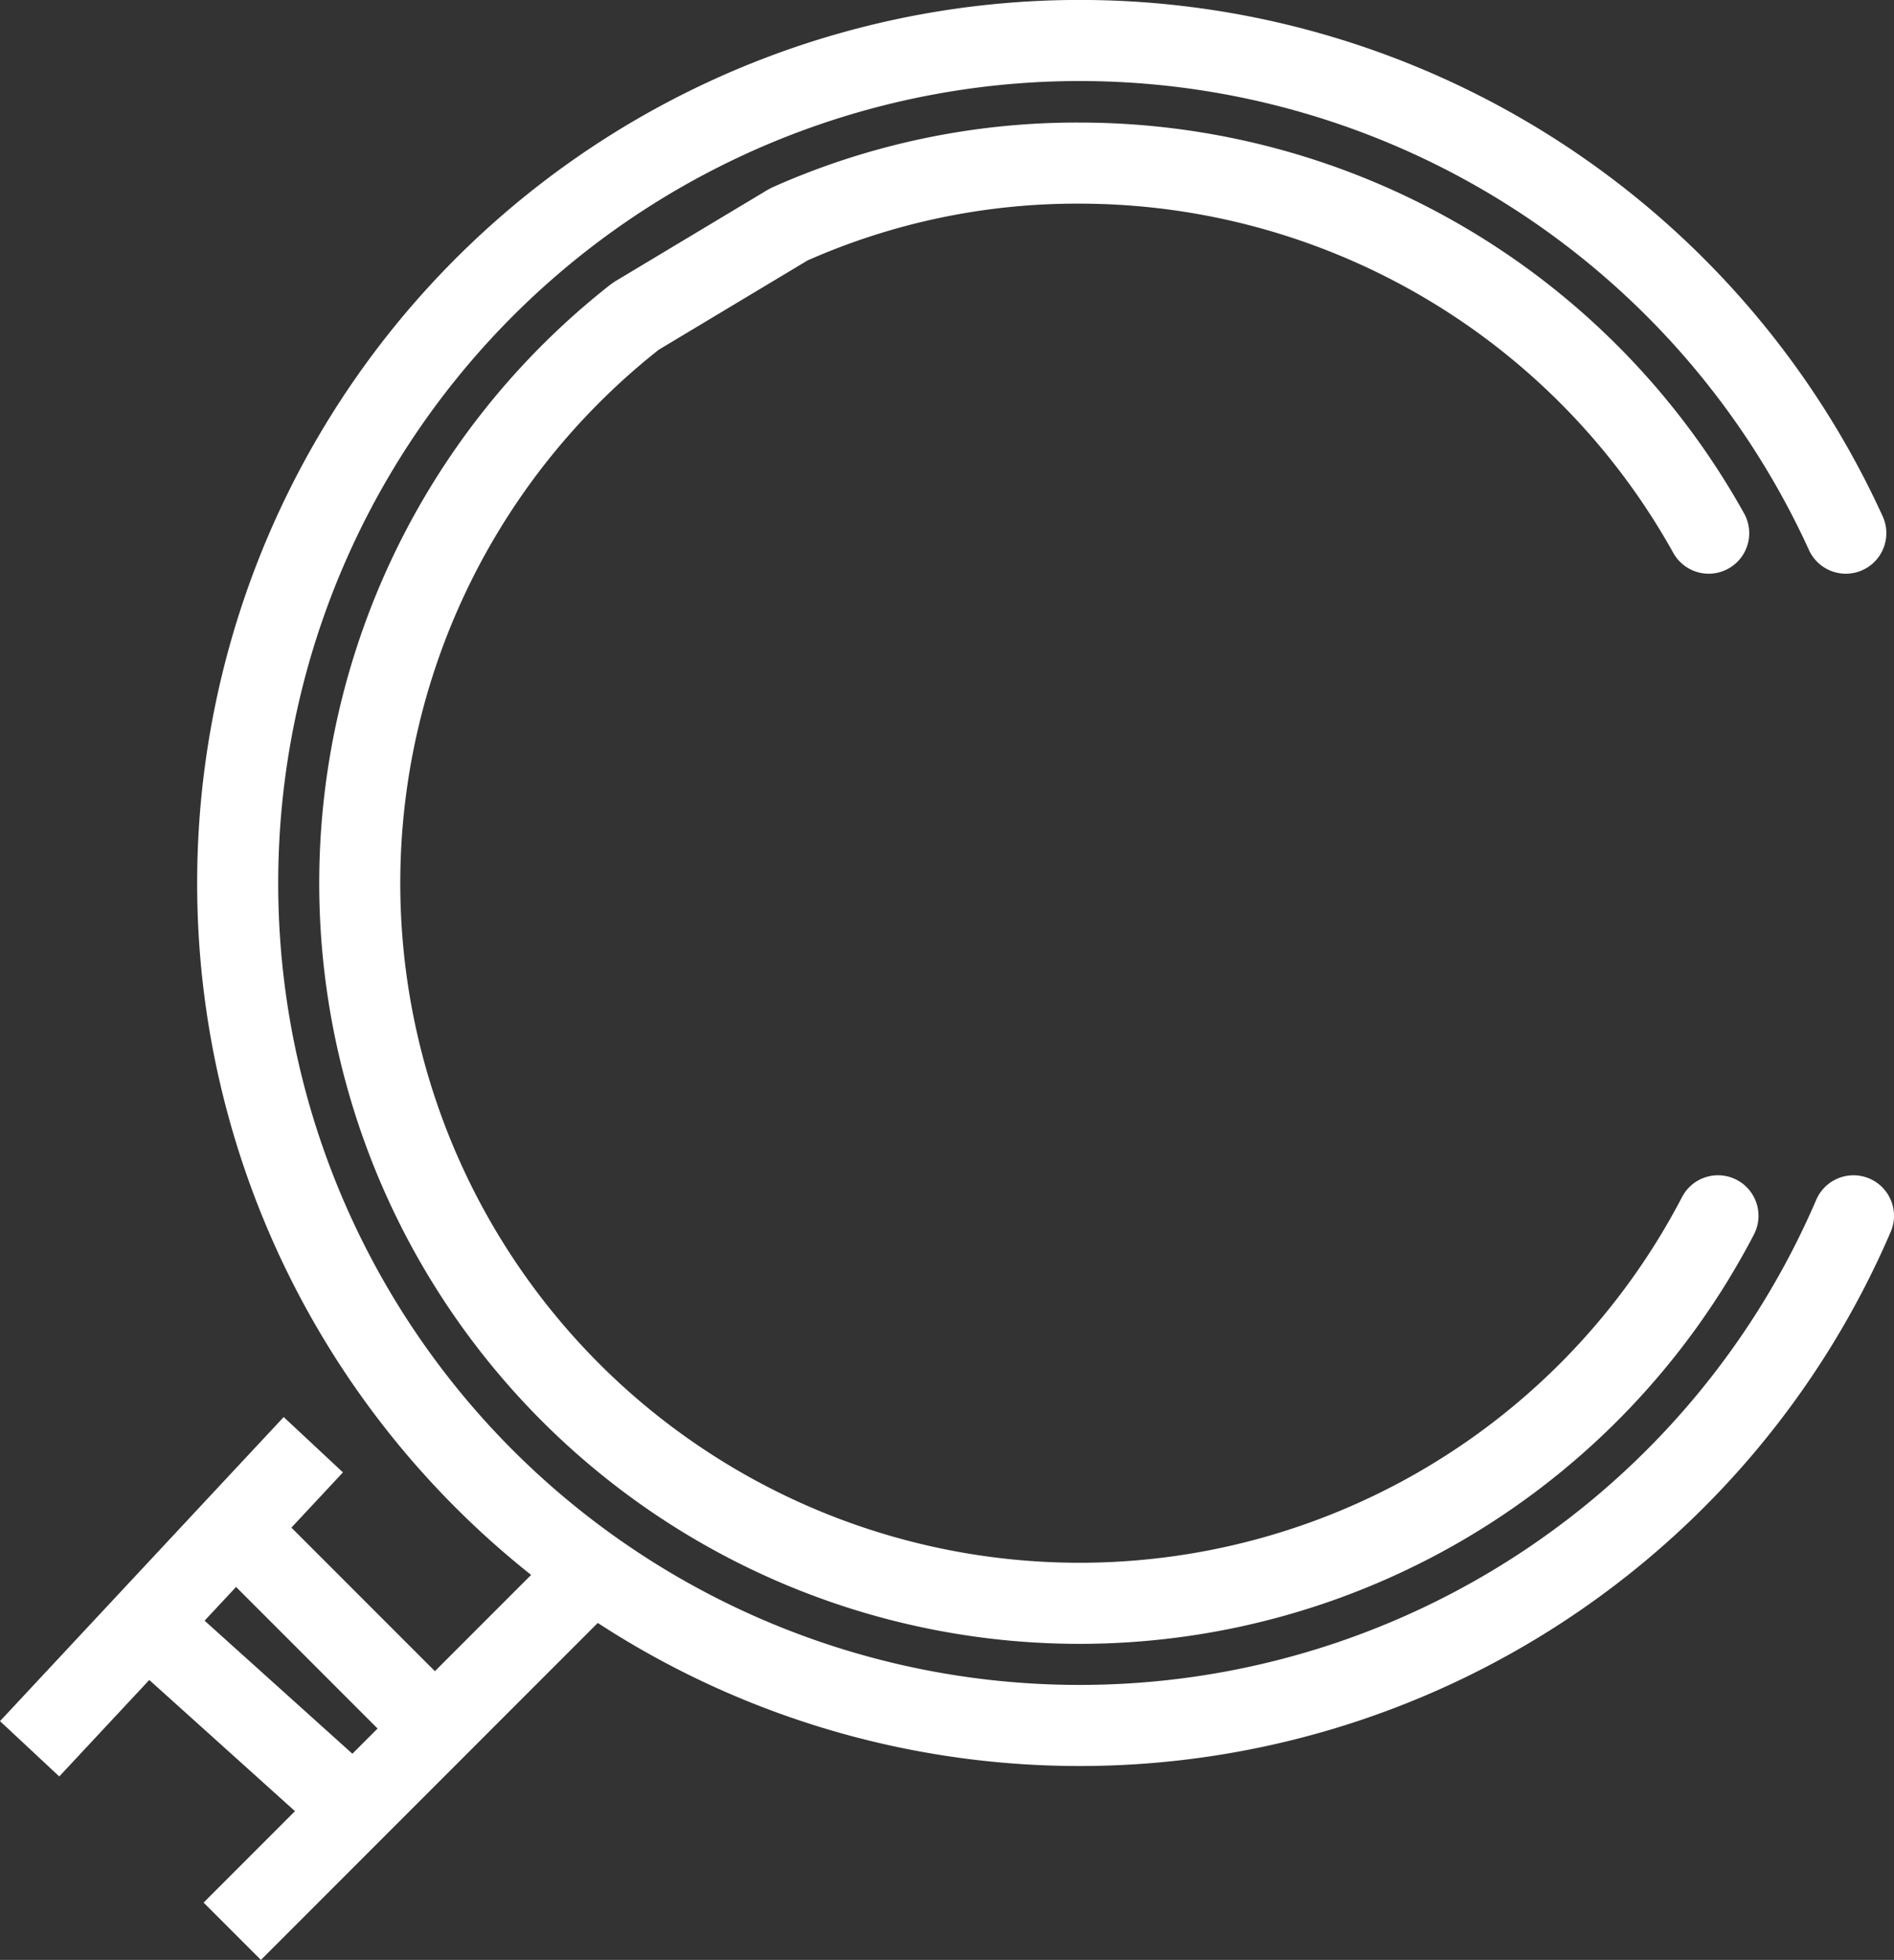 <svg xmlns="http://www.w3.org/2000/svg" xmlns:xlink="http://www.w3.org/1999/xlink" width="93.469" height="96.68" viewBox="0 0 93.469 96.68">
  <rect x="0" y="0" width="93.469" height="96.68" fill="#333333" stroke="none"/>
  <defs>
    <clipPath id="clip-path">
      <rect id="Retângulo_1114" data-name="Retângulo 1114" width="93.469" height="96.68" transform="translate(0 0)" fill="none"/>
    </clipPath>
  </defs>
  <g id="Grupo_1956" data-name="Grupo 1956" transform="translate(0 0)">
    <g id="Grupo_1957" data-name="Grupo 1957">
      <g id="Grupo_1956-2" data-name="Grupo 1956" clip-path="url(#clip-path)">
        <line id="Linha_910" data-name="Linha 910" y1="18" x2="18" transform="translate(11.462 77.266)" fill="none" stroke="#fff" stroke-width="4"/>
        <line id="Linha_911" data-name="Linha 911" x1="14" y2="15" transform="translate(1.462 71.266)" fill="none" stroke="#fff" stroke-width="4"/>
      </g>
    </g>
    <line id="Linha_912" data-name="Linha 912" x2="10" y2="10" transform="translate(11.462 75.266)" fill="none" stroke="#fff" stroke-width="4"/>
    <g id="Grupo_1959" data-name="Grupo 1959">
      <g id="Grupo_1958" data-name="Grupo 1958" clip-path="url(#clip-path)">
        <line id="Linha_913" data-name="Linha 913" x2="10" y2="9" transform="translate(7.462 80.266)" fill="none" stroke="#fff" stroke-width="4"/>
        <path id="Caminho_6190" data-name="Caminho 6190" d="M84.324,26.3A35.541,35.541,0,0,0,53.287,8.046a34.9,34.9,0,0,0-14.356,3.022L31.375,15.6A35.522,35.522,0,1,0,84.782,59.974" fill="none" stroke="#fff" stroke-linecap="round" stroke-linejoin="bevel" stroke-width="4"/>
        <path id="Caminho_6191" data-name="Caminho 6191" d="M91.091,26.3A41.556,41.556,0,0,0,11.73,43.557h0A41.533,41.533,0,0,0,53.239,85.115h.048a41.564,41.564,0,0,0,38.182-25.14" fill="none" stroke="#fff" stroke-linecap="round" stroke-linejoin="bevel" stroke-width="4"/>
      </g>
    </g>
  </g>
</svg>
